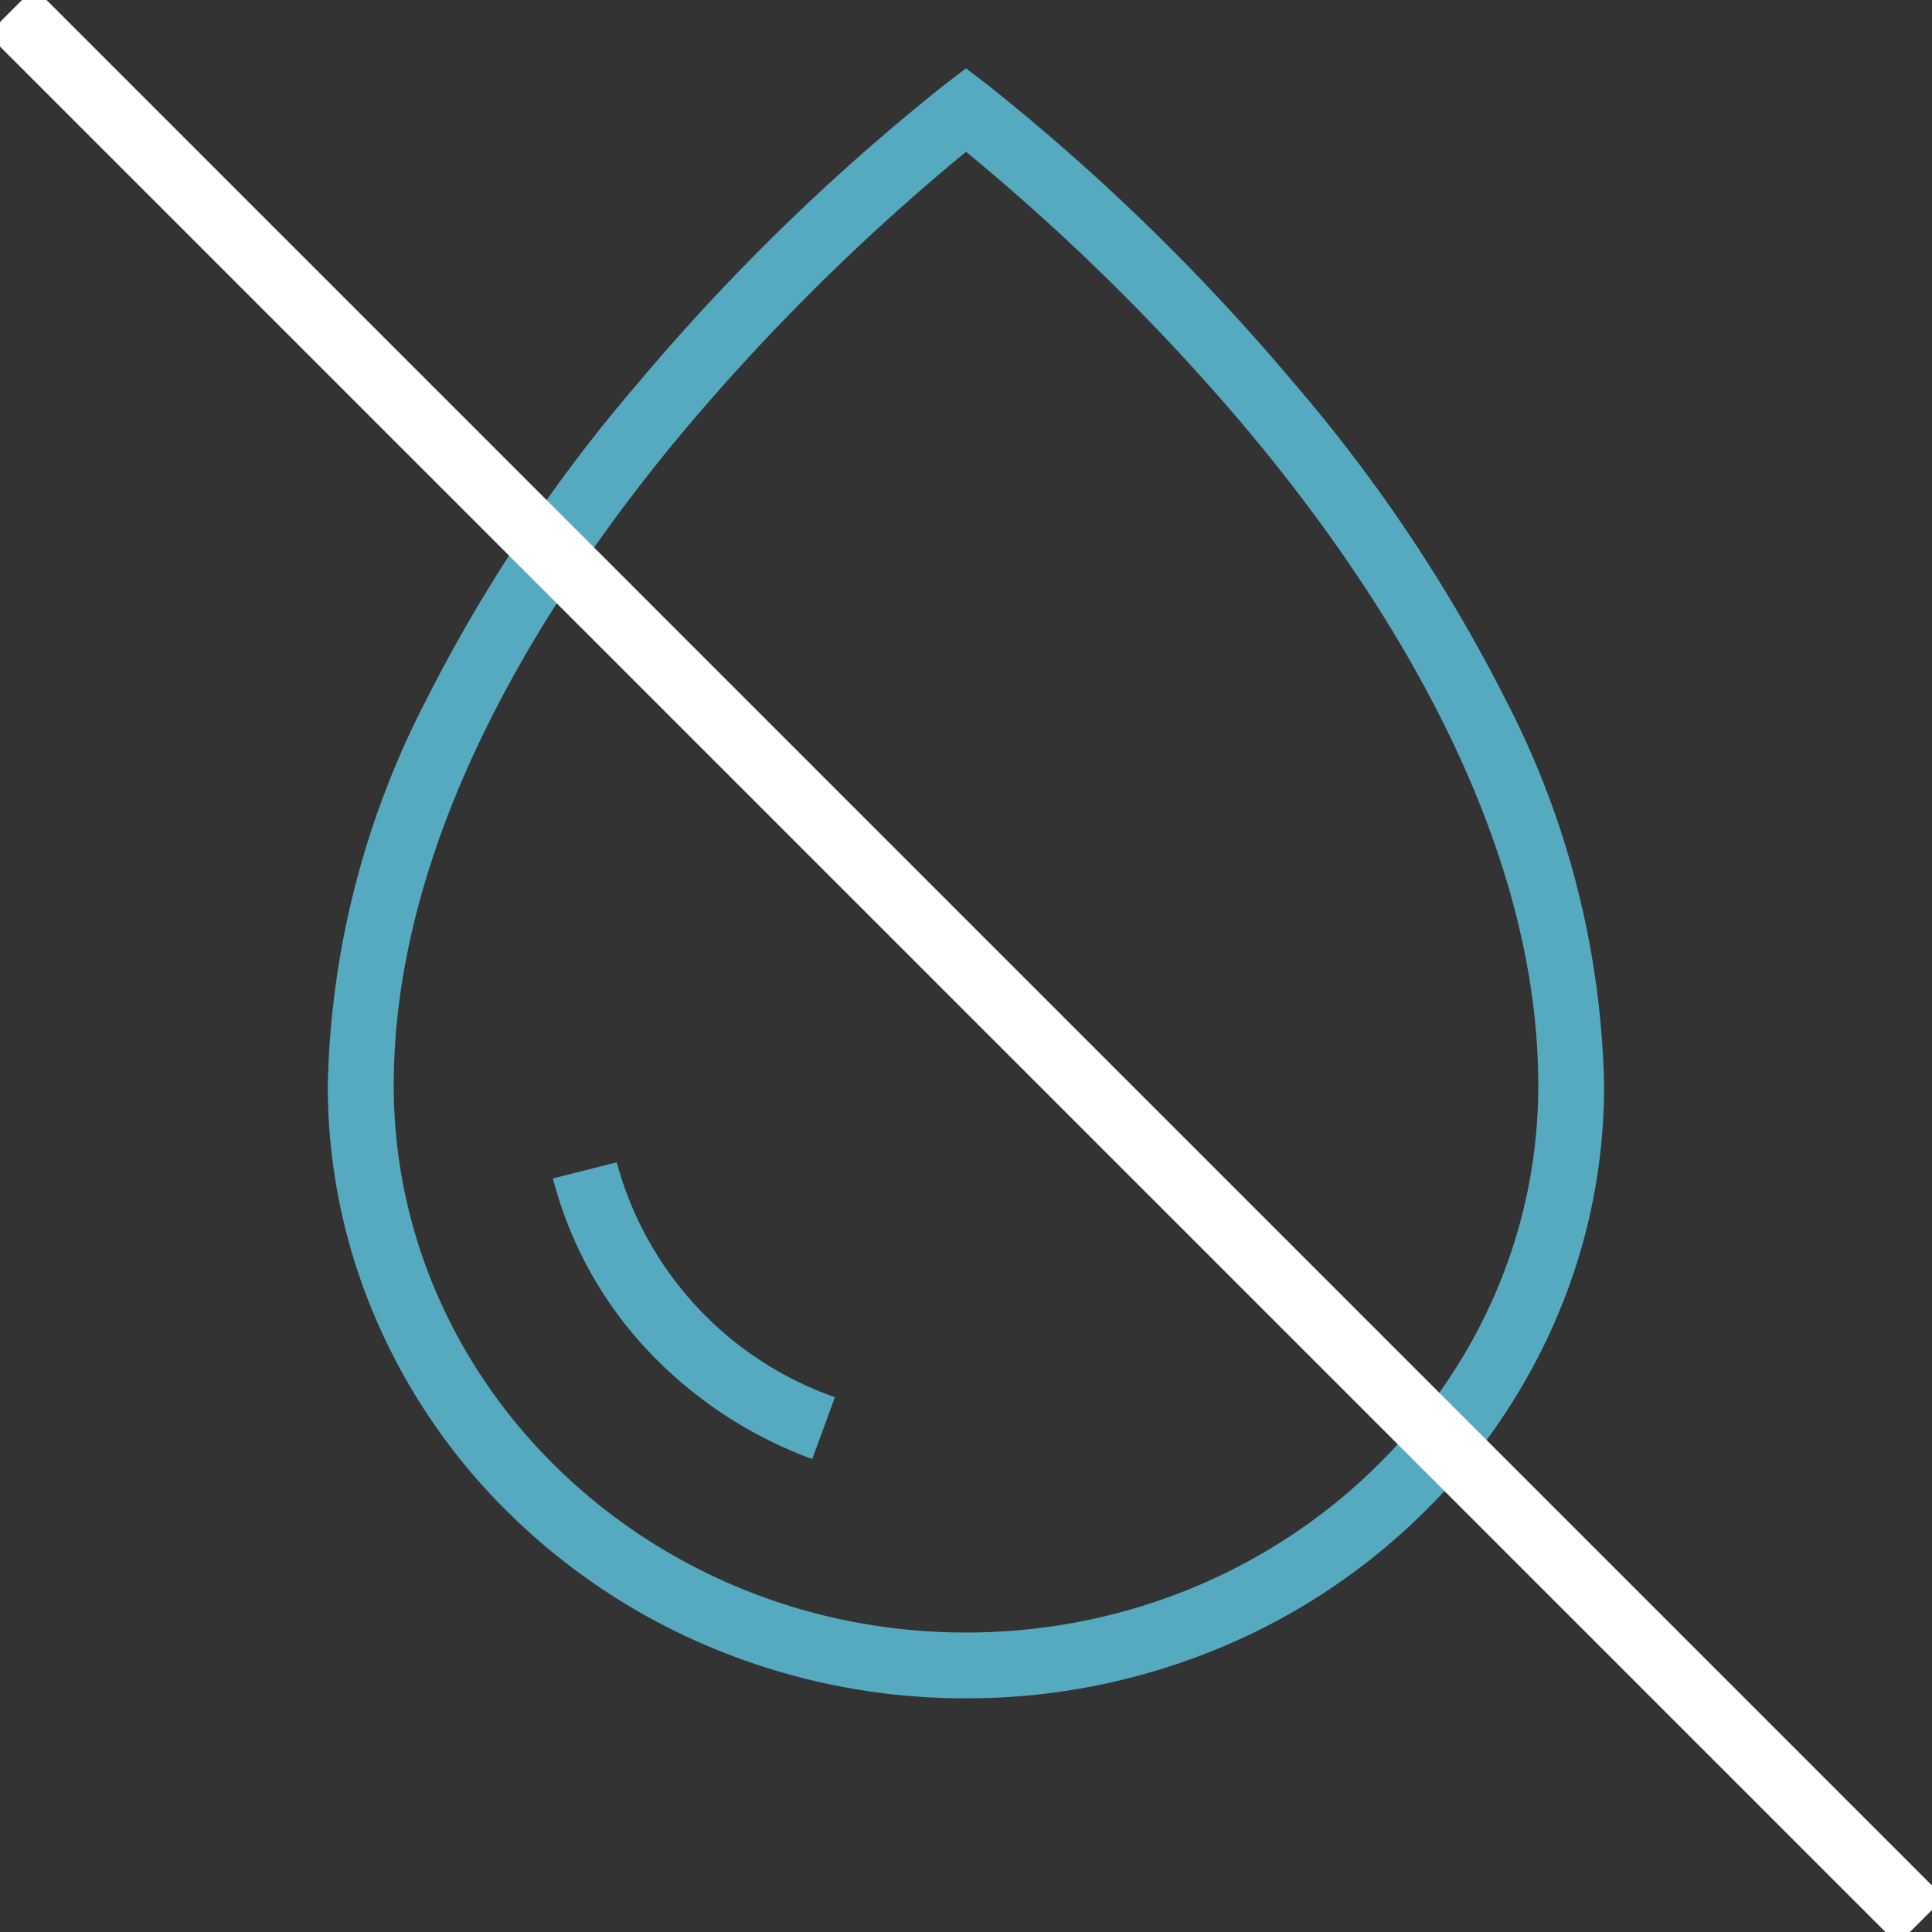 <svg xmlns="http://www.w3.org/2000/svg" xmlns:xlink="http://www.w3.org/1999/xlink" width="88.074" height="88.074" viewBox="0 0 88.074 88.074">
  <rect x="0" y="0" width="88.074" height="88.074" fill="#333333" stroke="none"/>
  <defs>
    <clipPath id="clip-path">
      <path id="Tracciato_703" data-name="Tracciato 703" d="M0,41.558H88.074V-46.516H0Z" transform="translate(0 46.516)" fill="none"/>
    </clipPath>
  </defs>
  <g id="Raggruppa_11168" data-name="Raggruppa 11168" transform="translate(0 46.516)">
    <g id="Raggruppa_11167" data-name="Raggruppa 11167" transform="translate(0 -46.516)" clip-path="url(#clip-path)">
      <g id="Raggruppa_11165" data-name="Raggruppa 11165" transform="translate(16.448 5.001)">
        <path id="Tracciato_701" data-name="Tracciato 701" d="M-1.553,48.928a29.944,29.944,0,0,1-11.3-2.188A29.085,29.085,0,0,1-22.1,40.767a27.811,27.811,0,0,1-6.247-8.882,26.824,26.824,0,0,1-2.3-10.9A39.951,39.951,0,0,1-26.178,3.452a71.938,71.938,0,0,1,9.684-14.494A97.818,97.818,0,0,1-2.46-24.687l.907-.689.907.689A97.818,97.818,0,0,1,13.388-11.042,71.938,71.938,0,0,1,23.072,3.452a39.951,39.951,0,0,1,4.464,17.536,26.822,26.822,0,0,1-2.3,10.9,27.813,27.813,0,0,1-6.247,8.881A29.088,29.088,0,0,1,9.749,46.74,29.941,29.941,0,0,1-1.553,48.928Zm0-70.5A99.485,99.485,0,0,0-14.241-9.06c-6.114,7.26-13.4,18.367-13.4,30.049,0,13.752,11.7,24.94,26.089,24.94S24.536,34.74,24.536,20.988c0-11.682-7.288-22.789-13.4-30.049A99.488,99.488,0,0,0-1.553-21.575Zm-7.01,59.592A19.532,19.532,0,0,1-16.1,33.029a17.979,17.979,0,0,1-4.283-7.8l2.908-.735A15.664,15.664,0,0,0-7.528,35.2Z" transform="translate(29.142 23.492)" fill="#56aac0"/>
      </g>
      <g id="Raggruppa_11166" data-name="Raggruppa 11166" transform="translate(0.502 0.503)">
        <path id="Tracciato_702" data-name="Tracciato 702" d="M86.008,88.129-1.061,1.061,1.061-1.061,88.129,86.008Z" fill="#fff"/>
      </g>
    </g>
  </g>
</svg>
